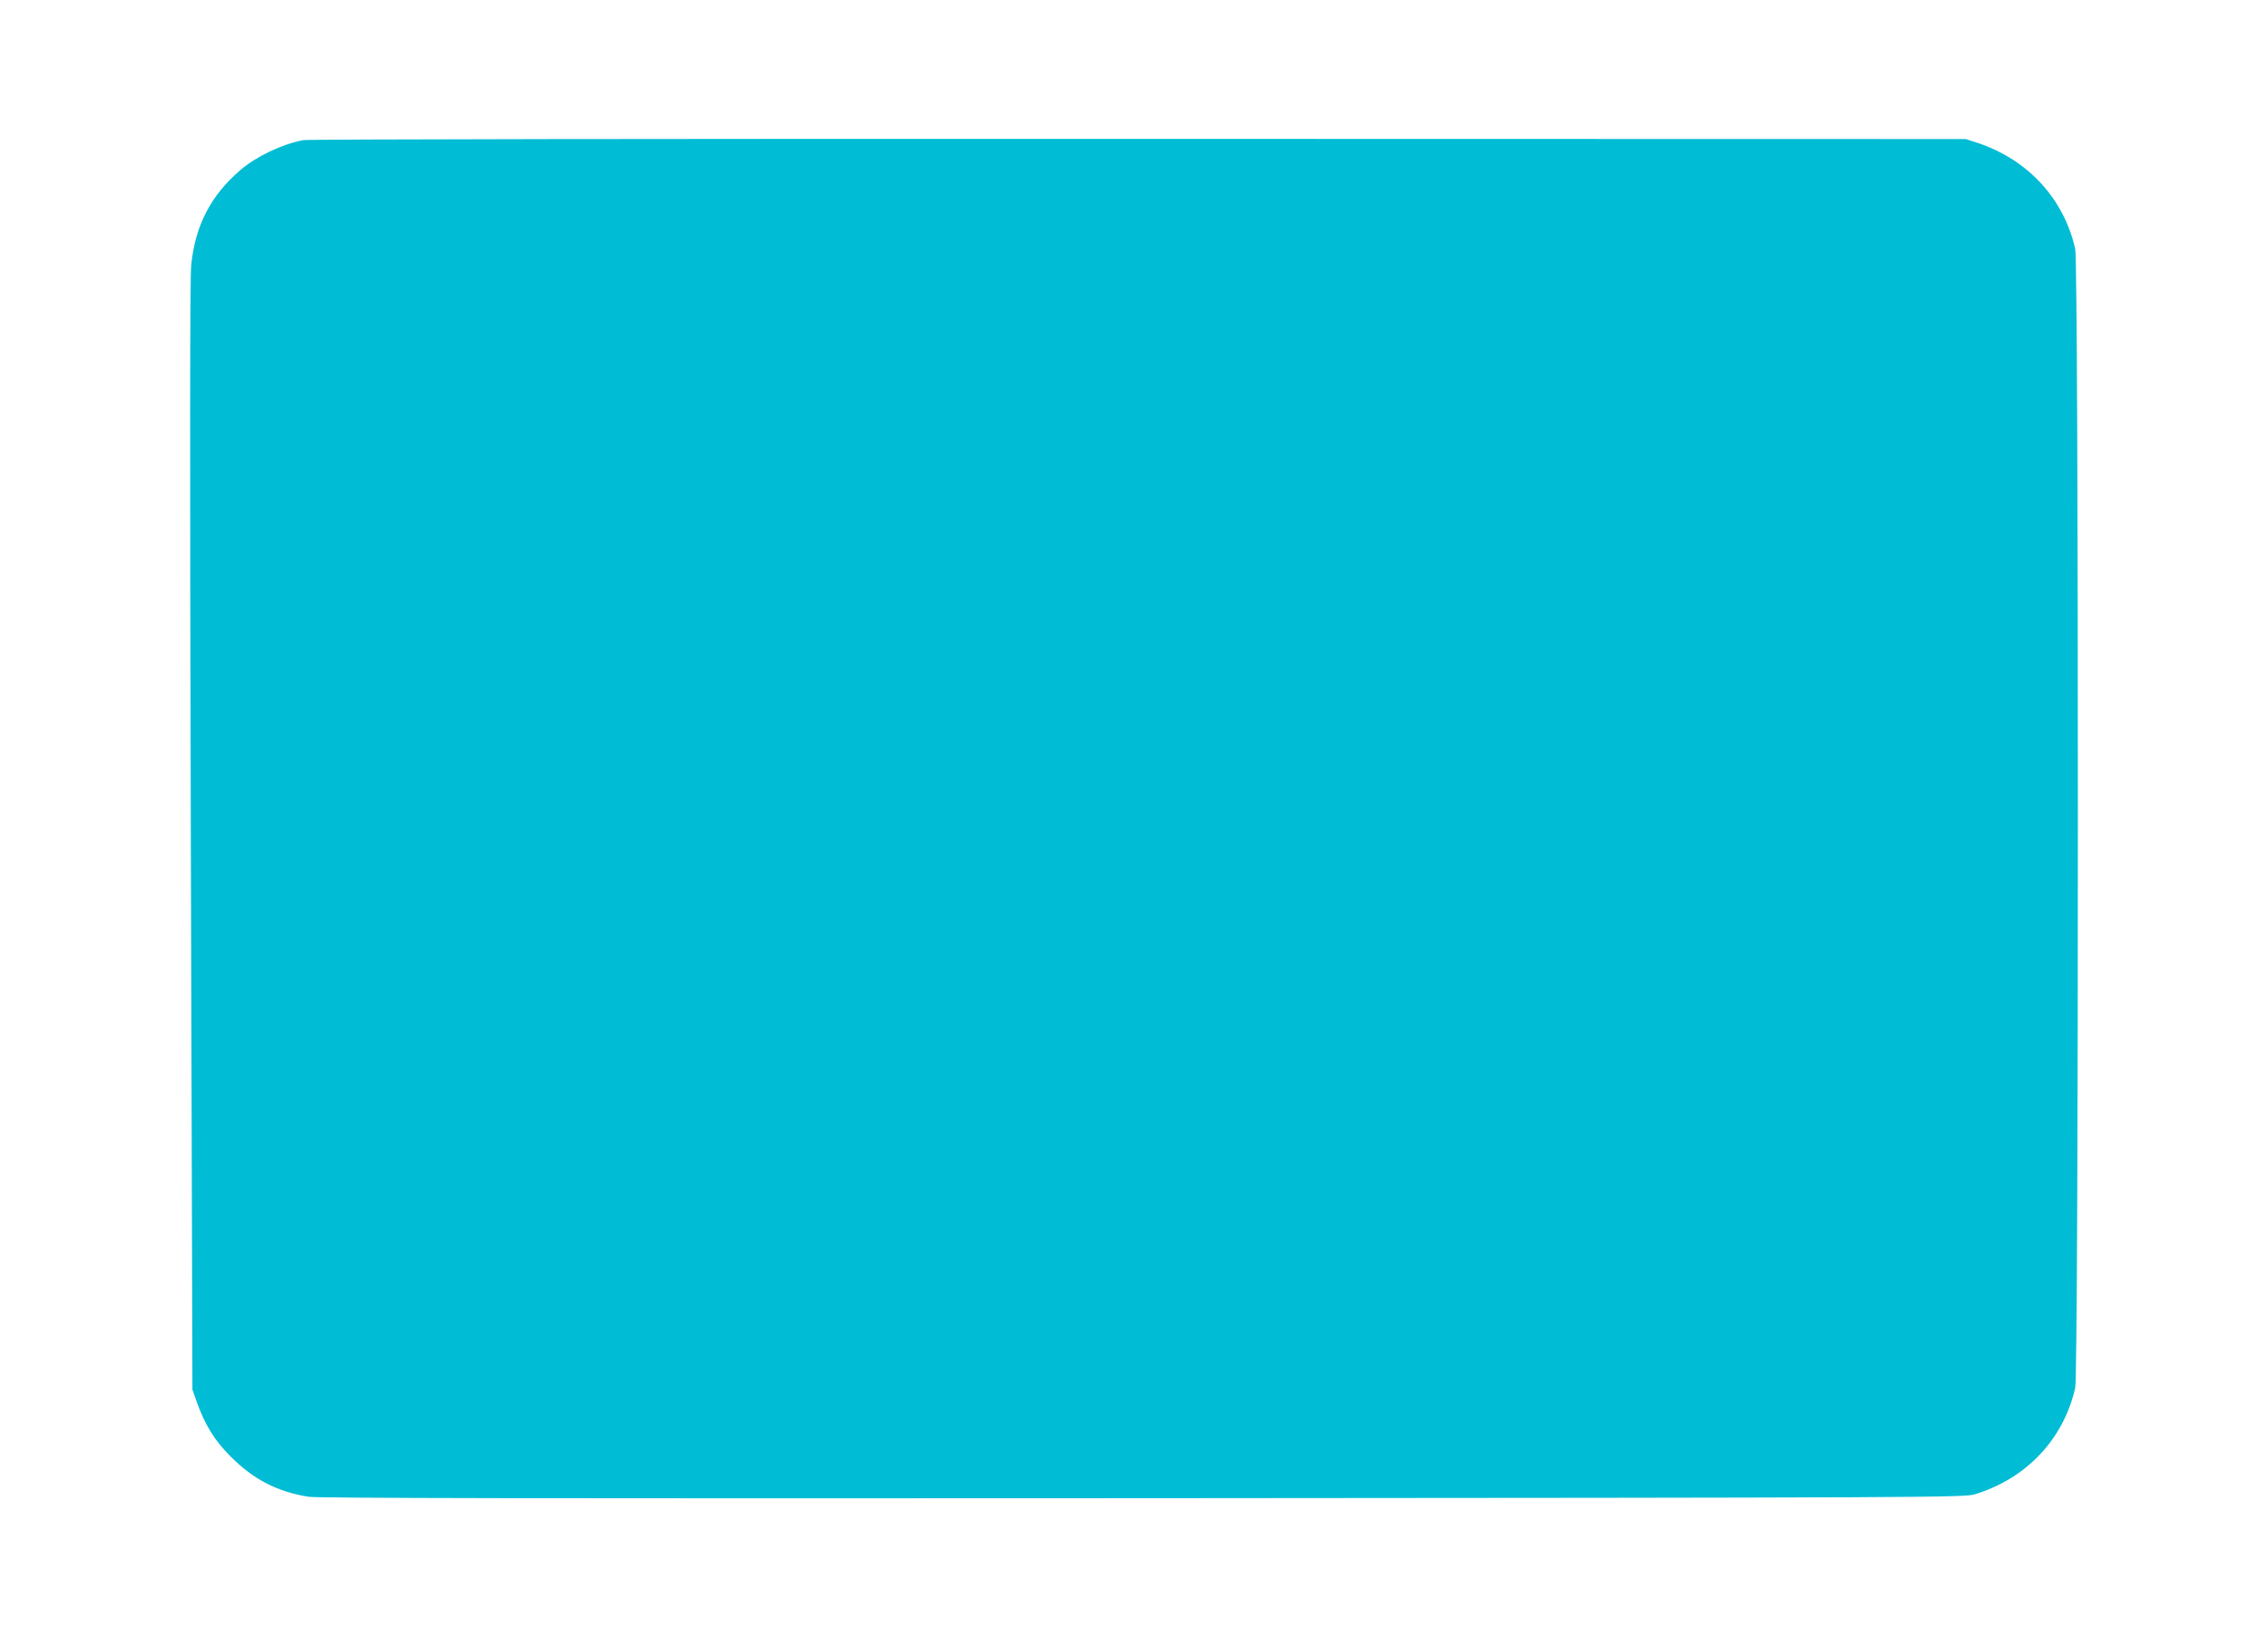 <?xml version="1.0" standalone="no"?>
<!DOCTYPE svg PUBLIC "-//W3C//DTD SVG 20010904//EN"
 "http://www.w3.org/TR/2001/REC-SVG-20010904/DTD/svg10.dtd">
<svg version="1.0" xmlns="http://www.w3.org/2000/svg"
 width="1280pt" height="924pt" viewBox="0 0 1280 924"
 preserveAspectRatio="xMidYMid meet">
<g transform="translate(0,924) scale(0.1,-0.1)"
fill="#00bcd4" stroke="none">
<path d="M1711 8449 c-122 -24 -264 -92 -353 -168 -169 -144 -257 -316 -279
-539 -7 -74 -8 -1055 -2 -3227 l9 -3120 23 -65 c46 -131 100 -220 191 -311
129 -131 266 -201 442 -229 54 -8 1284 -10 4708 -8 4452 3 4637 4 4695 22 292
89 501 311 567 601 20 89 20 6341 0 6430 -64 282 -265 502 -547 597 l-70 23
-4670 1 c-2620 1 -4689 -2 -4714 -7z"/>
</g>
</svg>
